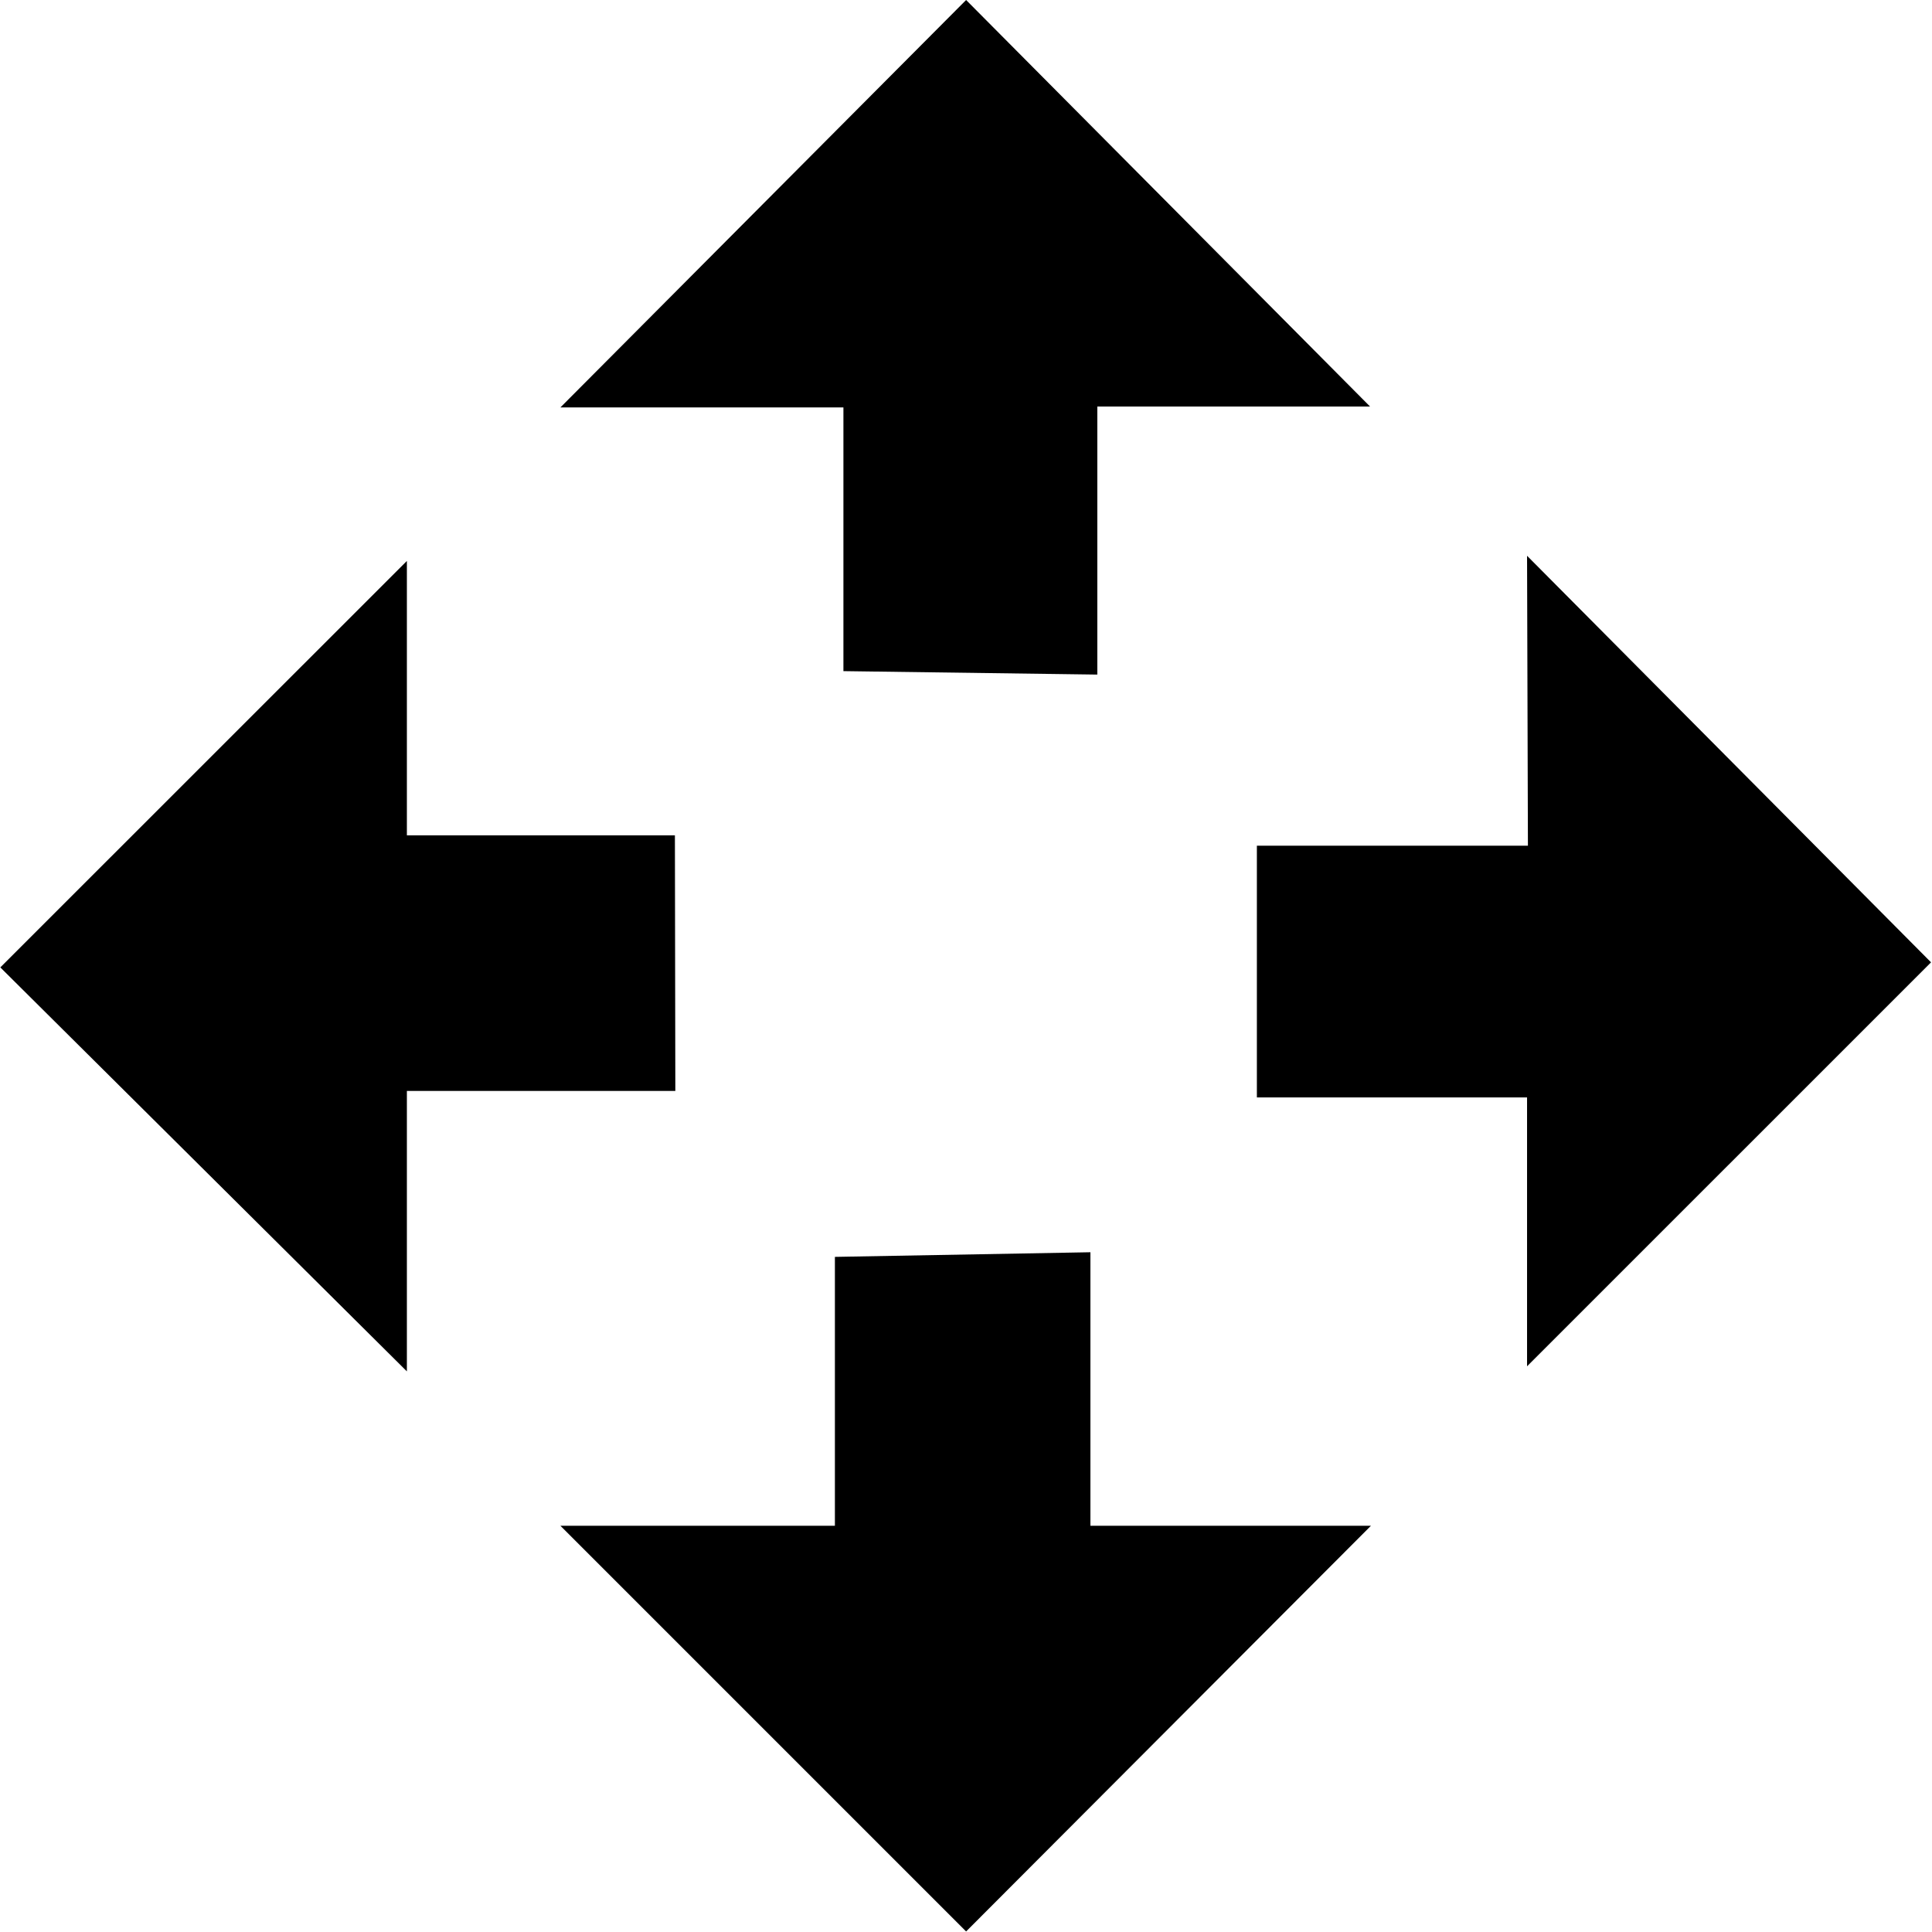 <?xml version="1.0" encoding="utf-8"?>
<svg fill="#000000" height="800px" width="800px" version="1.1" id="Layer_1" xmlns="http://www.w3.org/2000/svg" xmlns:xlink="http://www.w3.org/1999/xlink" 
	 viewBox="0 0 1792 1792" xml:space="preserve">
<polygon points="626.4,1011.9 377.4,1011.9 377.4,1272 0.3,897.3 377.4,520.3 377.4,774.8 626,774.8 "/>
<polygon points="782.3,622.5 782.3,377.9 519.8,377.9 896.1,0 1270.8,377.1 1017.8,377.1 1017.8,625.7 "/>
<polygon points="1011.4,1161.5 1011.4,1415.2 1271.6,1415.2 896.1,1791.5 519.8,1415.2 774.4,1415.2 774.4,1165.8 "/>
<polygon points="1416.4,515.5 1791.1,892.6 1416.4,1267.3 1416.4,1017.9 1165.8,1017.9 1165.8,784.4 1417.2,784.4 "/>
</svg>